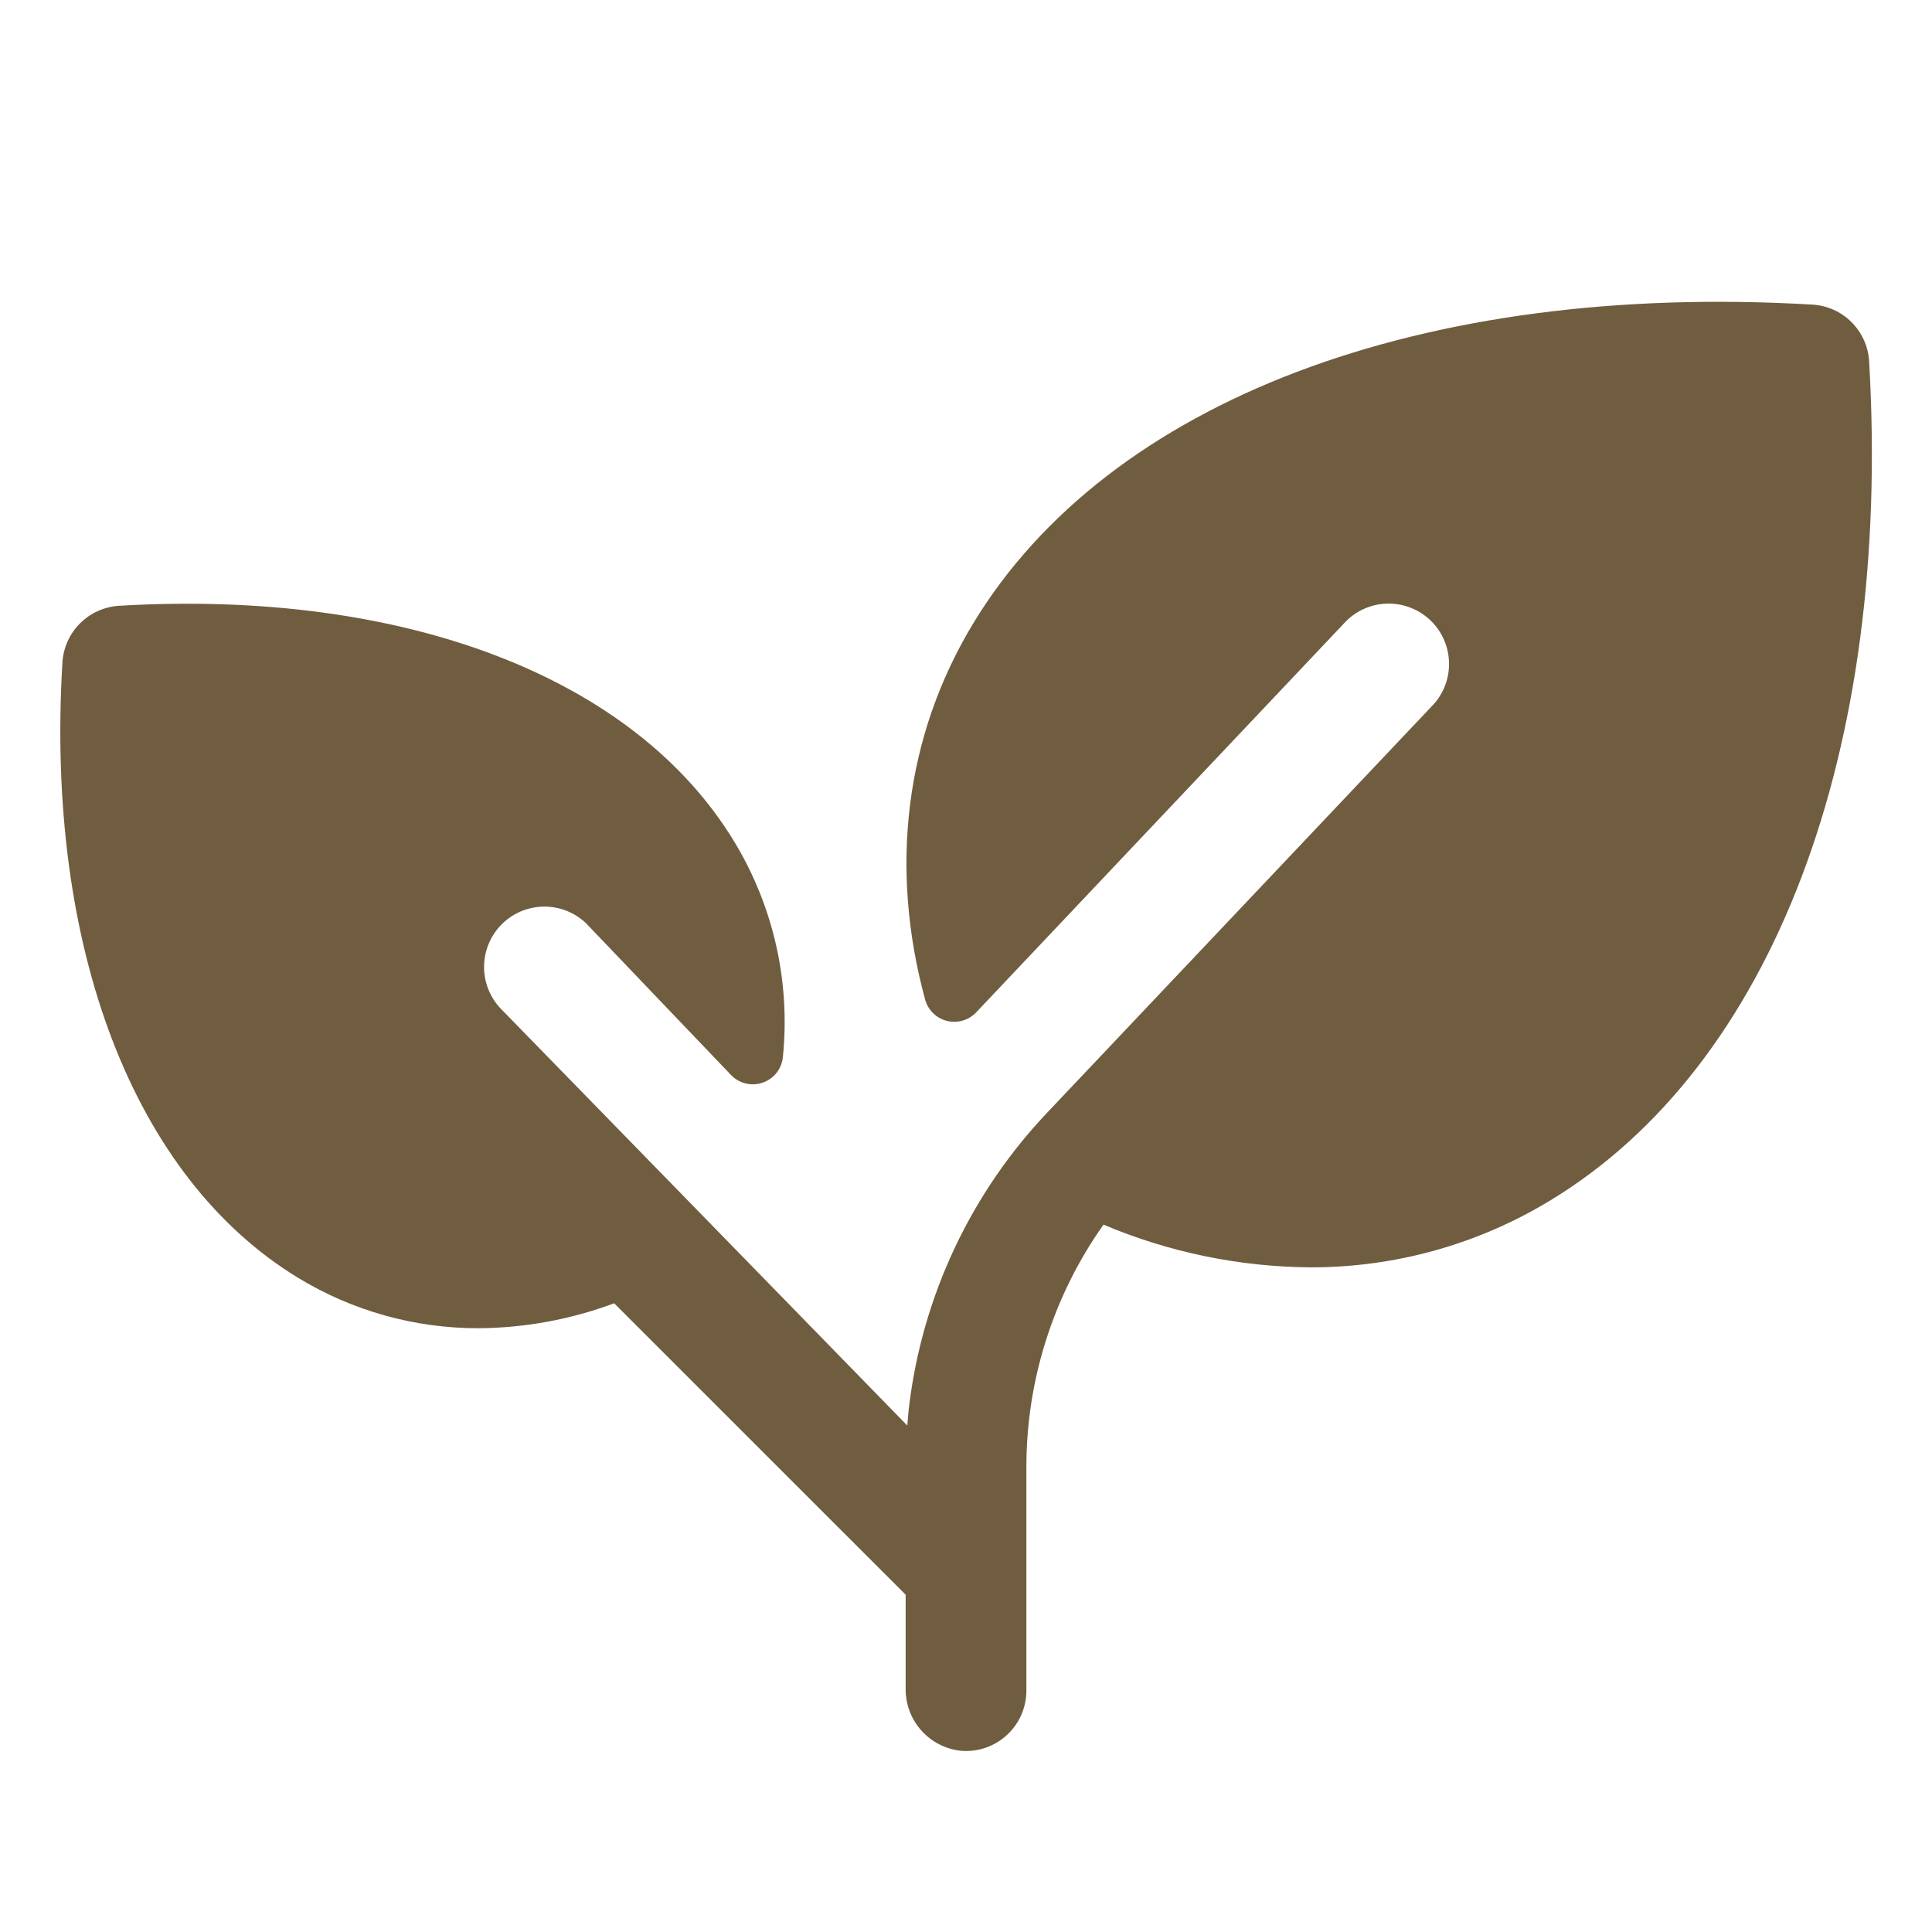 <svg xmlns="http://www.w3.org/2000/svg" width="71" height="71" viewBox="0 0 71 71" fill="none"><path d="M56.969 44.117C54.309 45.734 51.255 46.584 48.142 46.574C45.534 46.554 42.956 46.02 40.553 45.005C38.702 47.618 37.712 50.743 37.719 53.946V62.125C37.72 62.429 37.658 62.73 37.537 63.01C37.417 63.289 37.24 63.54 37.018 63.748C36.796 63.956 36.534 64.117 36.248 64.219C35.961 64.321 35.657 64.364 35.353 64.344C34.783 64.294 34.253 64.031 33.868 63.606C33.484 63.182 33.275 62.628 33.282 62.056V58.605L22.57 47.895C20.978 48.489 19.294 48.799 17.595 48.812C15.255 48.818 12.96 48.178 10.961 46.963C4.918 43.291 1.664 34.84 2.294 24.348C2.326 23.805 2.556 23.293 2.94 22.909C3.325 22.524 3.837 22.294 4.38 22.262C14.871 21.644 23.322 24.886 26.983 30.929C28.421 33.298 29.049 36.071 28.772 38.828C28.755 39.042 28.676 39.246 28.545 39.416C28.414 39.586 28.237 39.714 28.035 39.785C27.833 39.856 27.615 39.868 27.406 39.817C27.198 39.767 27.009 39.658 26.861 39.502L21.536 33.928C21.117 33.529 20.558 33.31 19.979 33.317C19.401 33.325 18.848 33.558 18.439 33.967C18.03 34.376 17.797 34.929 17.789 35.508C17.782 36.086 18.001 36.645 18.399 37.064L33.343 52.388C33.359 52.171 33.379 51.955 33.401 51.741C33.886 47.628 35.701 43.785 38.571 40.797L52.601 25.971C53.018 25.555 53.252 24.99 53.252 24.402C53.252 23.813 53.019 23.249 52.603 22.832C52.187 22.416 51.622 22.182 51.034 22.182C50.445 22.181 49.881 22.415 49.465 22.831L35.875 37.203C35.739 37.347 35.567 37.452 35.376 37.507C35.186 37.562 34.984 37.565 34.792 37.516C34.6 37.467 34.425 37.367 34.285 37.227C34.145 37.087 34.044 36.912 33.994 36.72C32.68 31.872 33.259 27.047 35.769 22.903C40.723 14.727 52.249 10.351 66.604 11.194C67.147 11.225 67.659 11.455 68.044 11.84C68.428 12.224 68.658 12.736 68.69 13.279C69.522 27.637 65.146 39.164 56.969 44.117Z" fill="#705D3F"></path></svg>